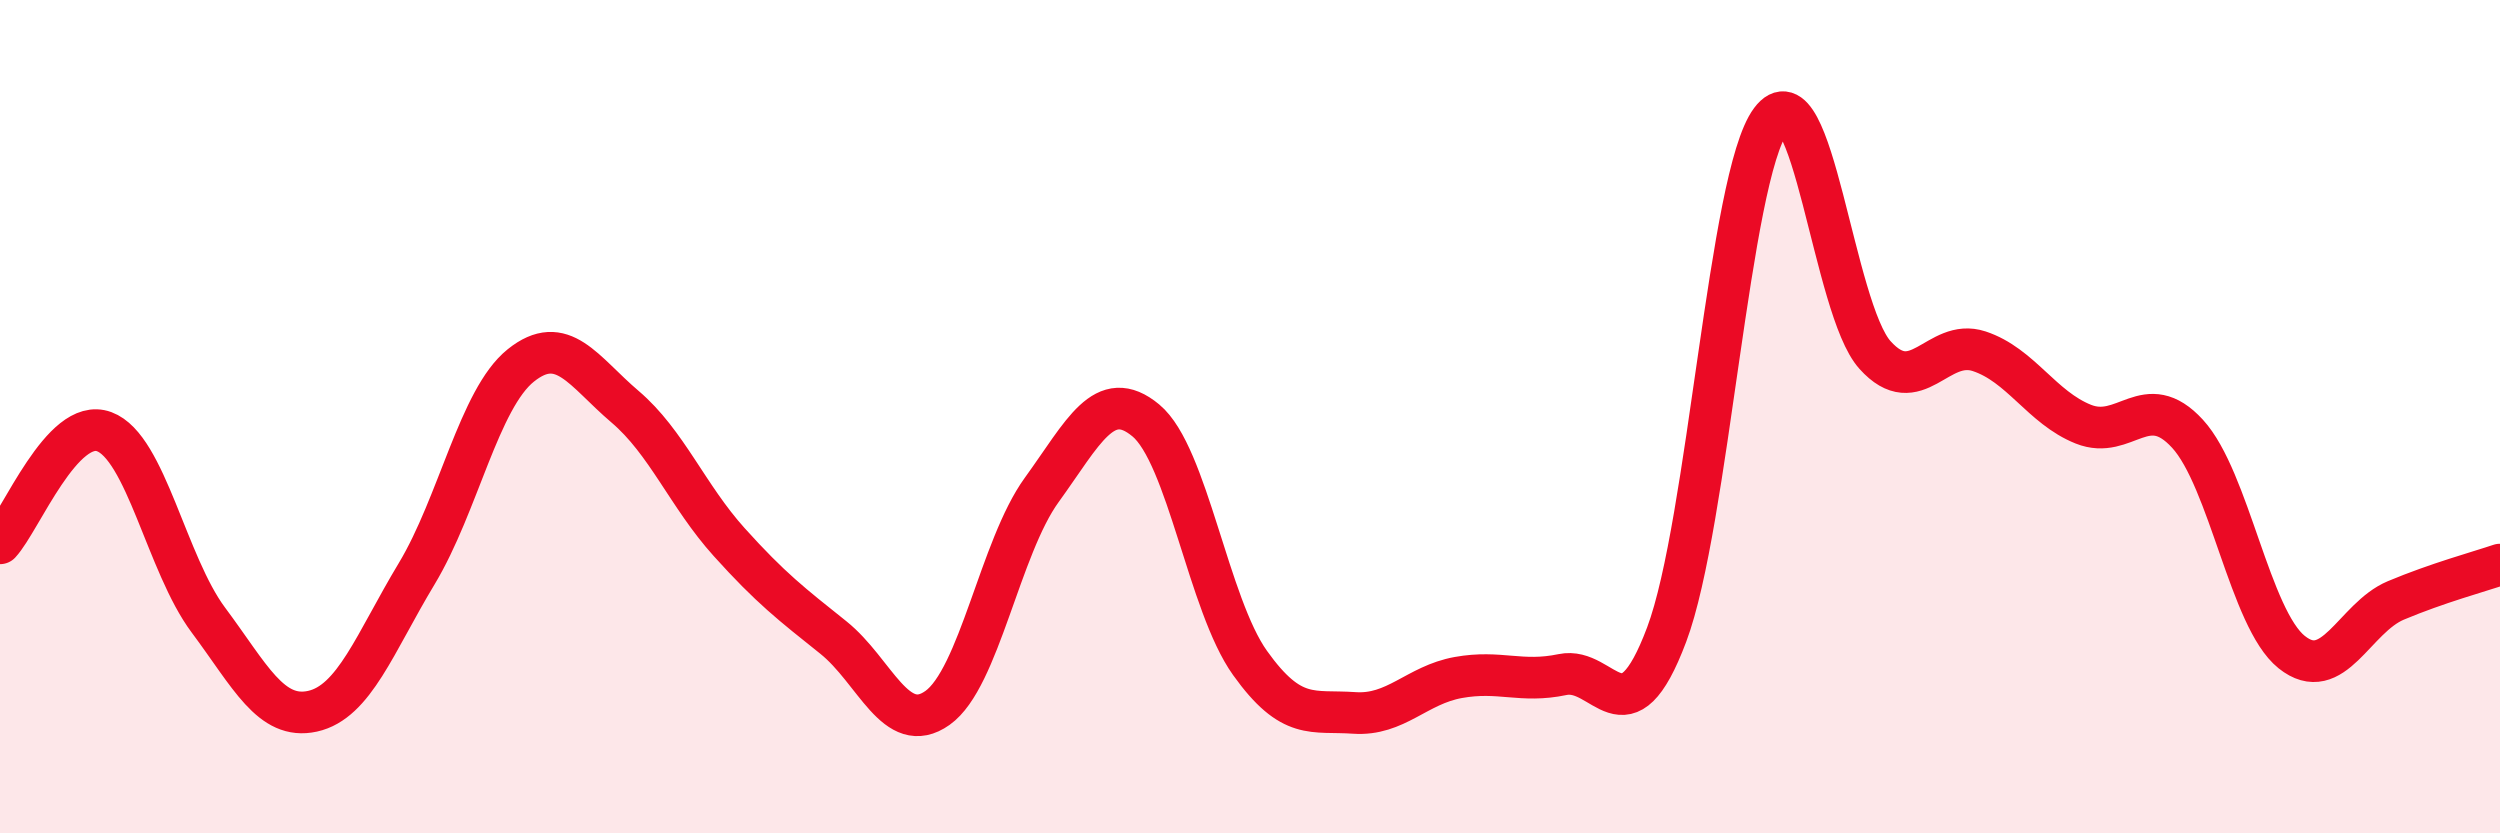 
    <svg width="60" height="20" viewBox="0 0 60 20" xmlns="http://www.w3.org/2000/svg">
      <path
        d="M 0,13.04 C 0.5,12.5 1.5,9.99 2.5,10.36 C 3.5,10.73 4,13.54 5,14.88 C 6,16.22 6.5,17.29 7.5,17.07 C 8.5,16.85 9,15.43 10,13.77 C 11,12.11 11.5,9.57 12.5,8.77 C 13.5,7.97 14,8.91 15,9.76 C 16,10.61 16.5,11.9 17.5,13.01 C 18.5,14.12 19,14.5 20,15.3 C 21,16.1 21.5,17.7 22.5,16.99 C 23.5,16.28 24,13.14 25,11.76 C 26,10.38 26.5,9.26 27.5,10.09 C 28.5,10.92 29,14.51 30,15.91 C 31,17.31 31.5,17.04 32.5,17.11 C 33.5,17.18 34,16.44 35,16.26 C 36,16.08 36.5,16.4 37.5,16.19 C 38.5,15.98 39,17.89 40,15.23 C 41,12.57 41.5,4.23 42.5,2.89 C 43.5,1.55 44,7.41 45,8.52 C 46,9.63 46.5,8.1 47.5,8.43 C 48.5,8.76 49,9.78 50,10.18 C 51,10.58 51.5,9.32 52.5,10.41 C 53.5,11.5 54,14.85 55,15.65 C 56,16.45 56.5,14.83 57.5,14.41 C 58.5,13.99 59.5,13.72 60,13.55L60 20L0 20Z"
        fill="#EB0A25"
        opacity="0.1"
        stroke-linecap="round"
        stroke-linejoin="round"
      />
      <path
        d="M 0,13.04 C 0.5,12.5 1.5,9.99 2.5,10.36 C 3.5,10.73 4,13.54 5,14.88 C 6,16.22 6.5,17.29 7.5,17.07 C 8.5,16.85 9,15.43 10,13.77 C 11,12.11 11.5,9.57 12.5,8.77 C 13.5,7.97 14,8.91 15,9.76 C 16,10.61 16.5,11.9 17.5,13.01 C 18.5,14.12 19,14.5 20,15.3 C 21,16.1 21.5,17.7 22.5,16.99 C 23.5,16.28 24,13.14 25,11.76 C 26,10.38 26.5,9.26 27.5,10.09 C 28.5,10.92 29,14.51 30,15.91 C 31,17.31 31.5,17.04 32.5,17.11 C 33.5,17.18 34,16.44 35,16.26 C 36,16.08 36.5,16.4 37.5,16.19 C 38.5,15.98 39,17.89 40,15.23 C 41,12.57 41.5,4.23 42.5,2.89 C 43.5,1.55 44,7.41 45,8.52 C 46,9.63 46.5,8.1 47.5,8.43 C 48.5,8.76 49,9.78 50,10.18 C 51,10.58 51.5,9.32 52.5,10.41 C 53.5,11.5 54,14.85 55,15.65 C 56,16.45 56.5,14.83 57.5,14.41 C 58.5,13.99 59.5,13.72 60,13.55"
        stroke="#EB0A25"
        stroke-width="1"
        fill="none"
        stroke-linecap="round"
        stroke-linejoin="round"
      />
    </svg>
  